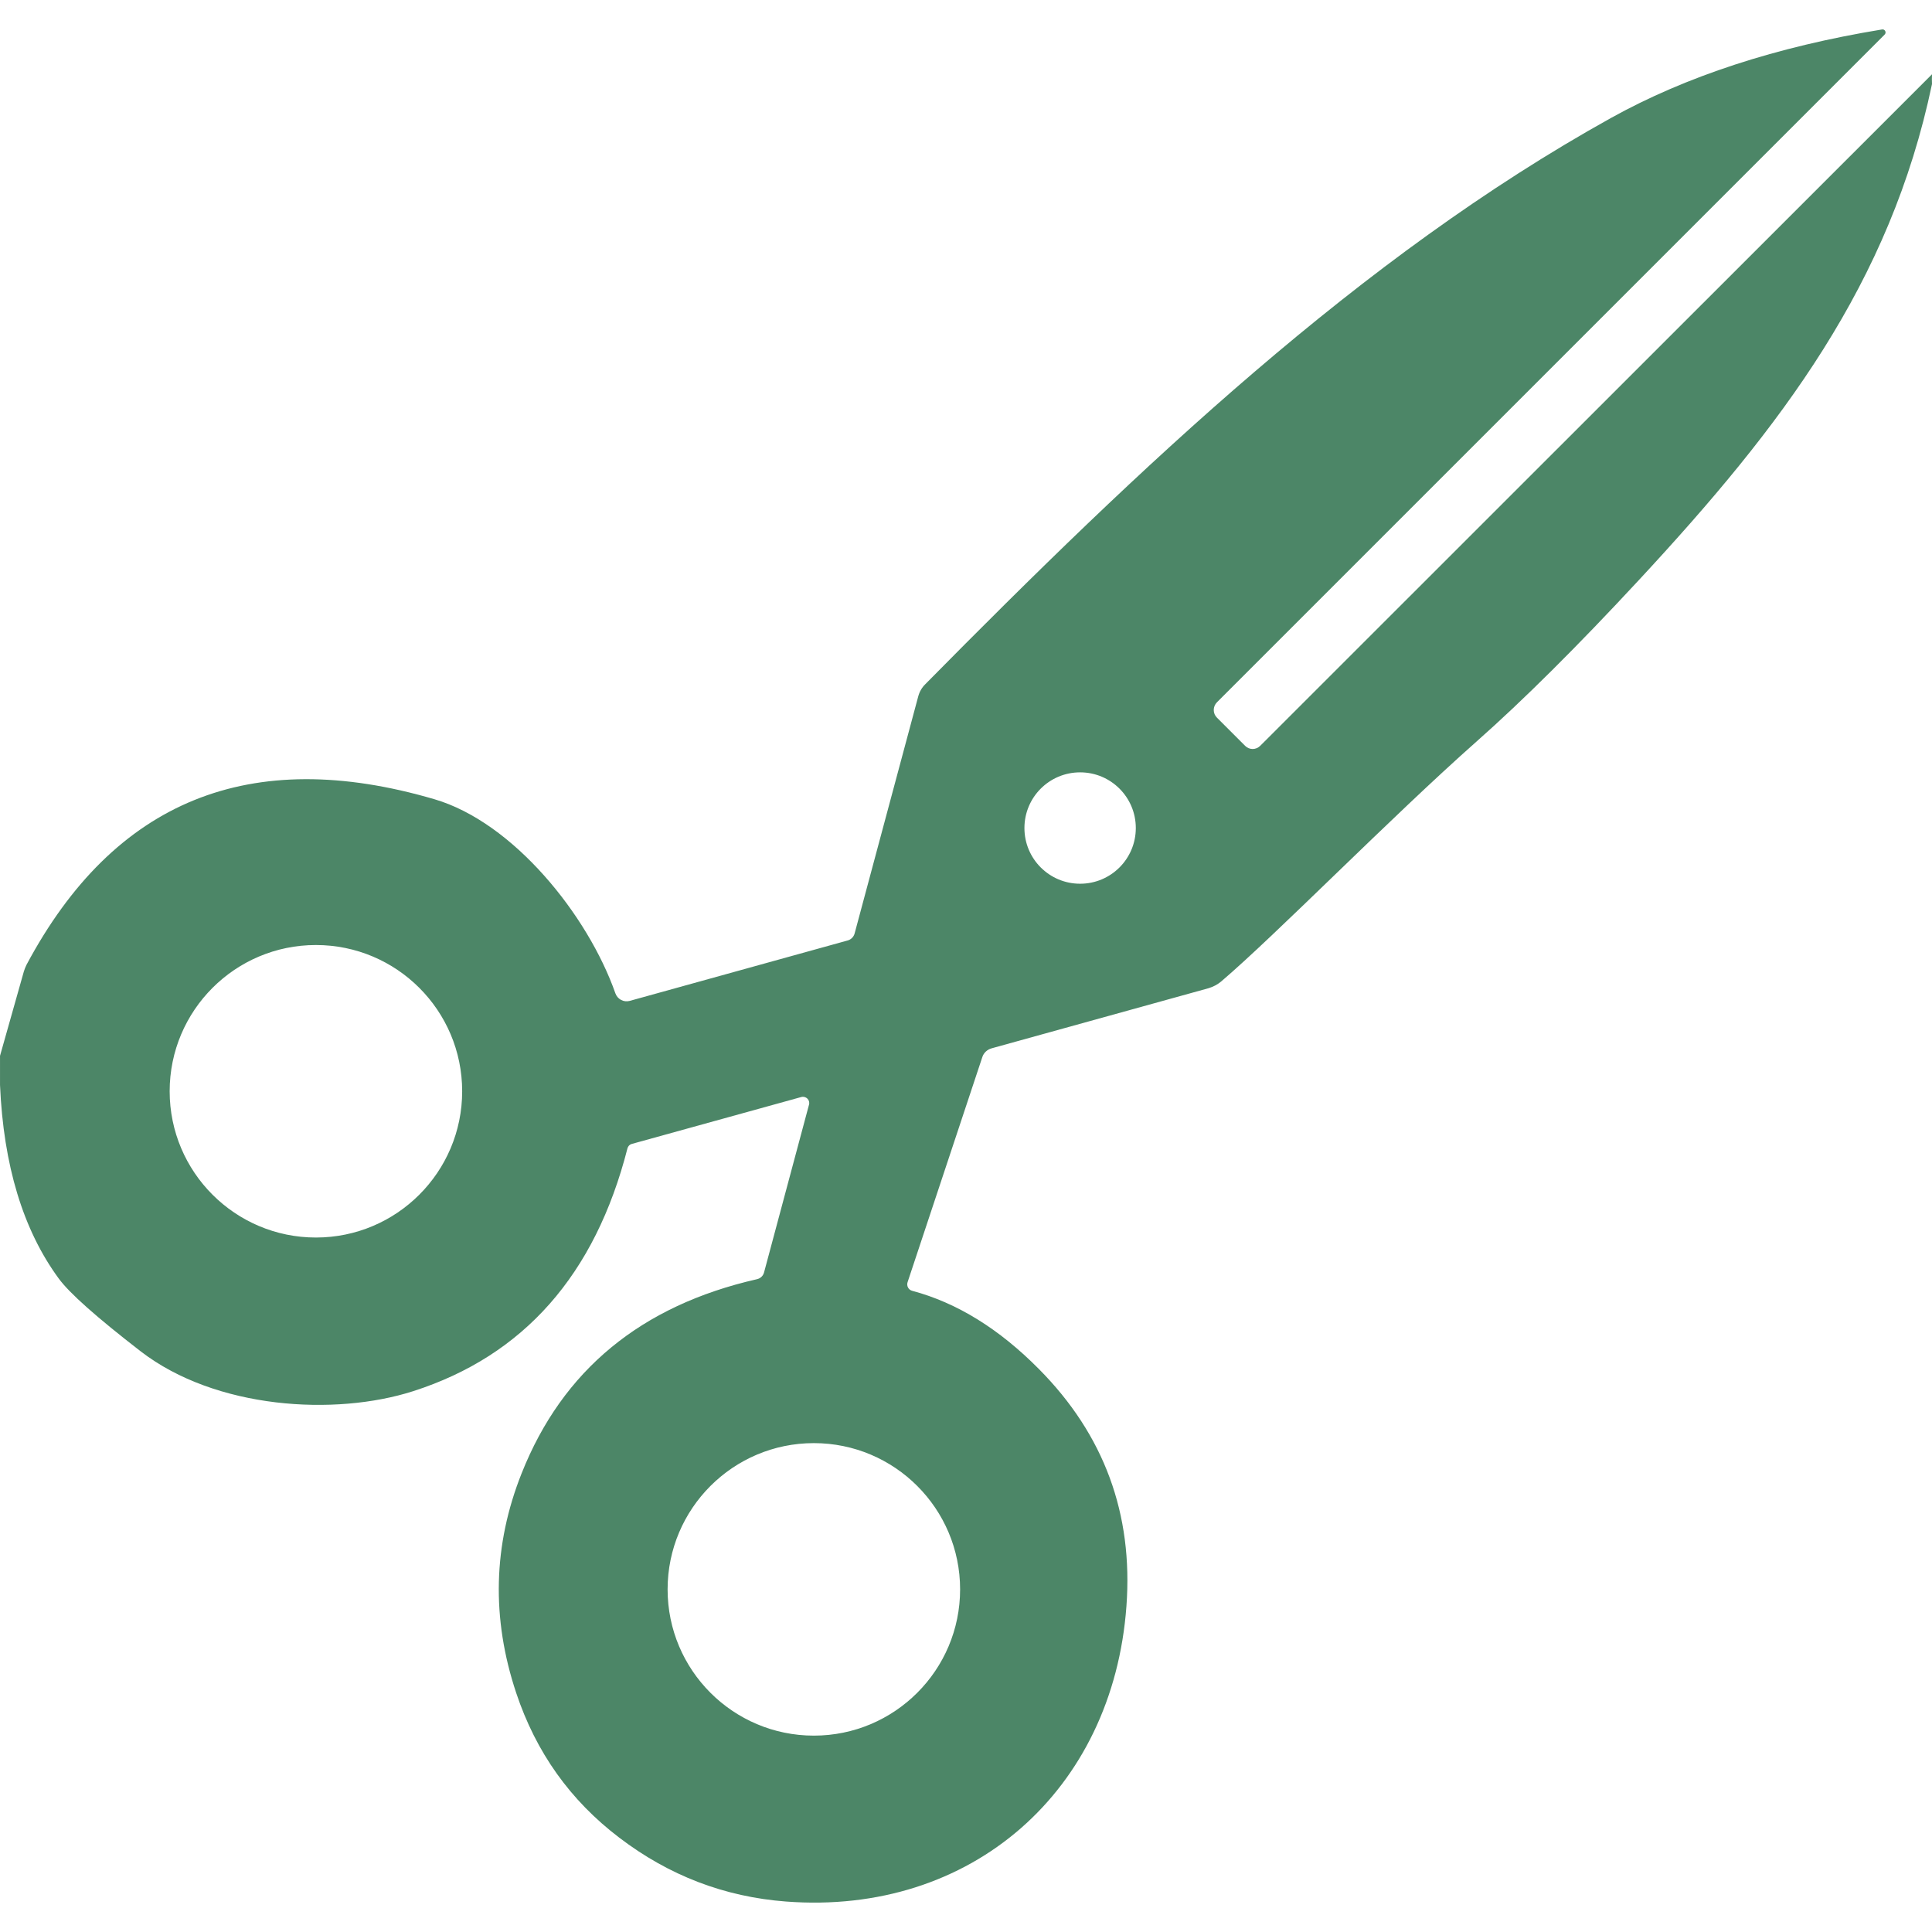 <?xml version="1.0" encoding="UTF-8"?><svg id="icon" xmlns="http://www.w3.org/2000/svg" width="1200" height="1200" viewBox="0 0 1200 1200"><rect width="1200" height="1200" style="fill:none;"/><path d="M1200,46.13c-.09,2.06-.09,4.12,0,6.09-26.06,124.03-93.09,212.16-181.97,307.97-38.34,41.34-72,74.81-101.06,100.5-53.34,47.25-124.41,119.91-158.53,148.97-2.25,1.88-4.97,3.28-7.78,4.13l-134.63,37.31c-2.81.75-5.06,2.81-5.91,5.53l-46.41,139.78c-.75,2.25.56,4.78,2.91,5.34,27.75,7.41,54,23.63,78.75,48.66,40.41,40.78,58.5,89.91,54.28,147.19-8.34,114.56-96.19,192.28-211.5,183.47-38.16-2.91-72.66-16.13-103.5-39.66-30.47-23.16-51.75-53.06-64.03-89.91-15.47-46.41-14.34-91.88,3.38-136.41,25.41-64.03,74.16-104.16,146.16-120.56,2.16-.47,3.84-2.06,4.41-4.22l27.94-104.25c.75-2.81-1.87-5.44-4.78-4.69l-105.38,29.16c-1.31.37-2.25,1.41-2.62,2.72-20.06,78.47-64.41,128.81-133.13,150.84-48.47,15.56-122.62,11.16-169.22-24.75-27.28-21.09-44.34-36.19-51-45.37-22.03-30.09-34.22-70.13-36.37-120.09v-18.09l14.81-52.41c.47-1.41.94-2.72,1.59-4.03,54.47-102.19,138.94-136.5,253.41-102.94,48.94,14.34,95.25,71.81,112.41,120.56,1.31,3.66,5.16,5.72,8.91,4.69l135.28-37.5c2.16-.56,3.84-2.25,4.41-4.41l39.47-147.09c.75-2.91,2.25-5.53,4.31-7.59,133.69-135.47,270.37-265.31,425.91-351.75,46.59-25.88,102.75-44.25,168.47-55.03,1.78-.28,2.91,1.87,1.59,3.19l-414.66,414.66c-2.72,2.72-2.72,7.03,0,9.66l17.44,17.44c2.62,2.62,6.75,2.62,9.38,0L1200,46.13M705.47,514.31c0-19.12-15.47-34.59-34.59-34.59s-34.59,15.47-34.59,34.59,15.47,34.59,34.59,34.59,34.59-15.47,34.59-34.59M287.06,677.81c0-50.16-40.69-90.84-90.84-90.84s-90.84,40.69-90.84,90.84,40.69,90.84,90.84,90.84,90.84-40.69,90.84-90.84M596.34,987.19c0-50.16-40.69-90.84-90.84-90.84s-90.84,40.69-90.84,90.84,40.69,90.84,90.84,90.84,90.84-40.69,90.84-90.84h0Z" style="fill:#4c8667;"/></svg>